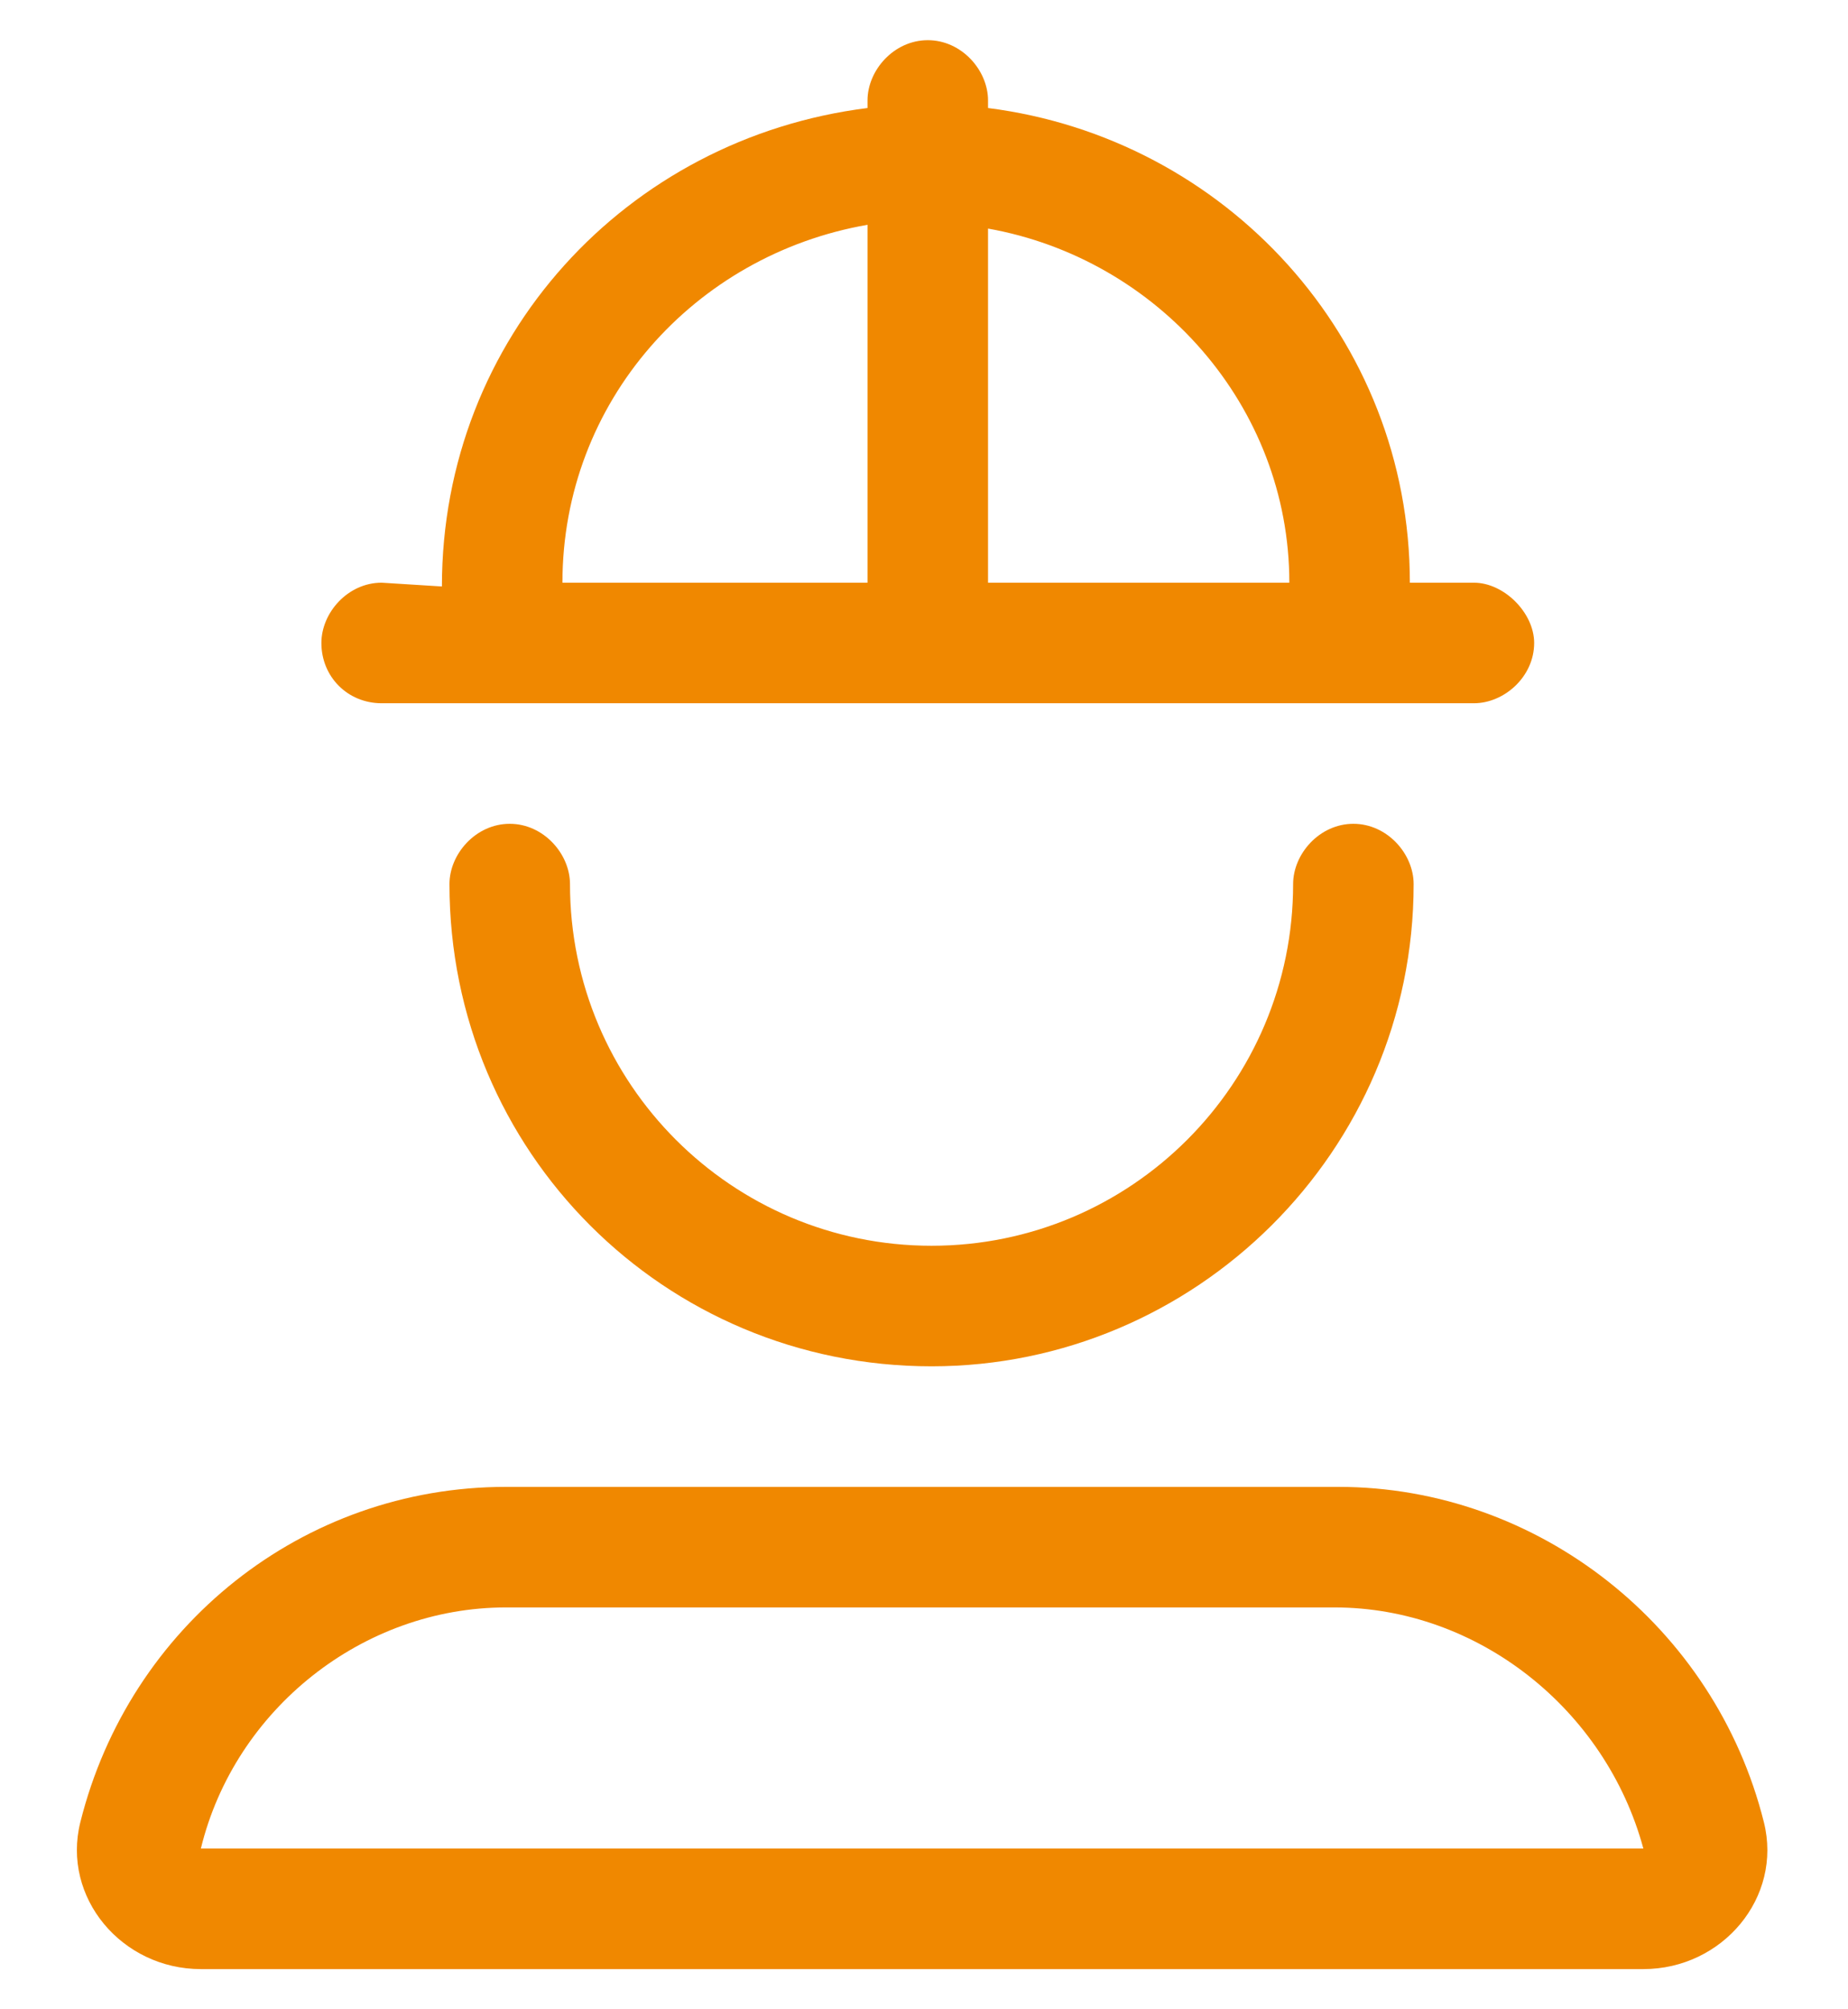 <svg width="23" height="25" viewBox="0 0 23 25" fill="none" xmlns="http://www.w3.org/2000/svg">
<path d="M21.953 22.672C21.344 20.234 19.141 18.5 16.656 18.5H6.297C3.766 18.5 1.609 20.234 1 22.672C0.766 23.609 1.516 24.5 2.5 24.5H20.453C21.438 24.5 22.188 23.609 21.953 22.672ZM2.5 23C2.922 21.266 4.516 20 6.297 20H16.609C18.391 20 19.984 21.266 20.453 23H2.5ZM16.094 11C16.094 13.484 14.078 15.5 11.594 15.5C9.109 15.5 7.094 13.484 7.094 11C7.094 10.625 6.766 10.25 6.344 10.25C5.922 10.25 5.594 10.625 5.594 11C5.594 14.328 8.266 17 11.594 17C14.875 17 17.594 14.328 17.594 11C17.594 10.625 17.266 10.25 16.844 10.25C16.422 10.25 16.094 10.625 16.094 11ZM4.75 8.75H18.344C18.719 8.75 19.094 8.422 19.094 8C19.094 7.625 18.719 7.25 18.344 7.25H17.547C17.547 4.203 15.25 1.719 12.297 1.344V1.25C12.297 0.875 11.969 0.5 11.547 0.5C11.125 0.5 10.797 0.875 10.797 1.25V1.344C7.797 1.719 5.5 4.203 5.5 7.297C5.5 7.297 5.5 7.25 5.5 7.297L4.75 7.25C4.328 7.25 4 7.625 4 8C4 8.422 4.328 8.75 4.75 8.75ZM12.297 2.844C14.406 3.219 16.047 5.047 16.047 7.25H12.297V2.844ZM7 7.25C7 5 8.641 3.172 10.797 2.797V7.25H7Z" fill="#F08800"/>
</svg>
